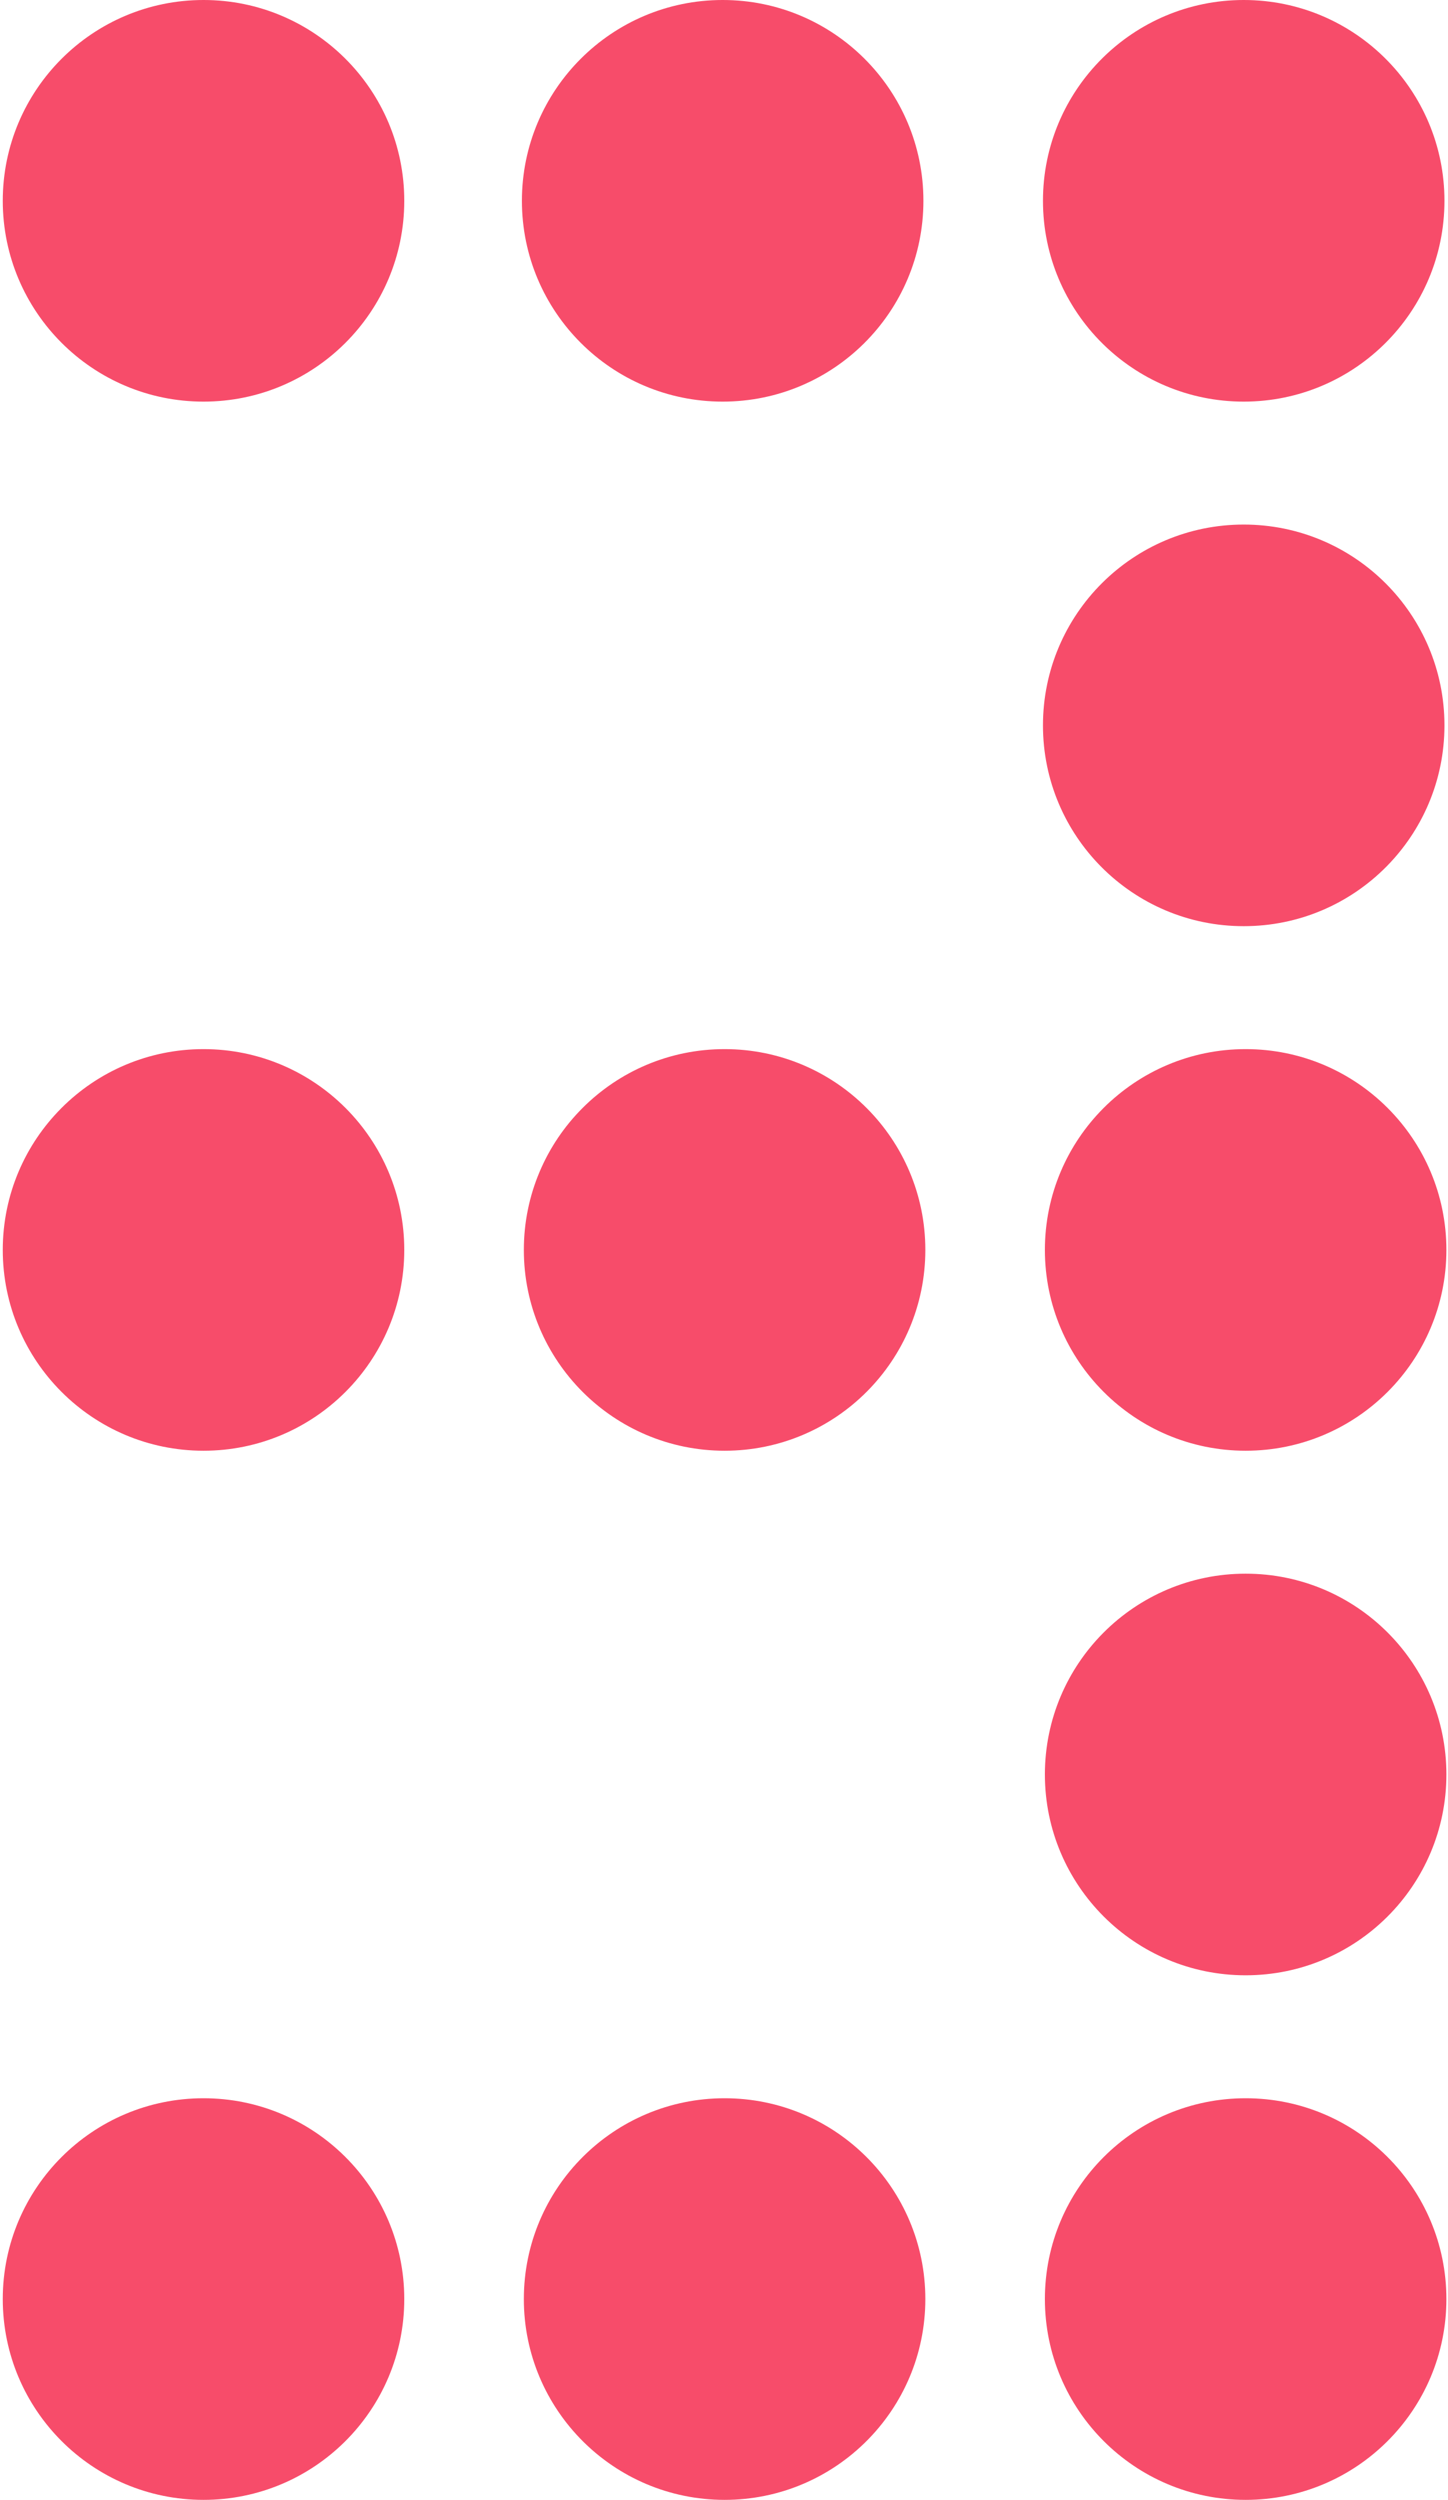 <?xml version="1.0" encoding="UTF-8"?> <svg xmlns="http://www.w3.org/2000/svg" width="343" height="592" viewBox="0 0 343 592" fill="none"><path d="M95.764 544.433C95.764 570.696 74.473 591.987 48.21 591.987C21.947 591.987 0.656 570.696 0.656 544.433C0.656 518.169 21.947 496.879 48.21 496.879C74.473 496.879 95.764 518.169 95.764 544.433Z" fill="#F74C6A"></path><path d="M219.194 544.433C219.194 570.696 197.903 591.987 171.64 591.987C145.377 591.987 124.086 570.696 124.086 544.433C124.086 518.169 145.377 496.879 171.64 496.879C197.903 496.879 219.194 518.169 219.194 544.433Z" fill="#F74C6A"></path><path d="M342.619 544.433C342.619 570.696 321.329 591.987 295.066 591.987C268.802 591.987 247.512 570.696 247.512 544.433C247.512 518.169 268.802 496.879 295.066 496.879C321.329 496.879 342.619 518.169 342.619 544.433Z" fill="#F74C6A"></path><path d="M342.619 420.21C342.619 446.473 321.329 467.764 295.066 467.764C268.802 467.764 247.512 446.473 247.512 420.21C247.512 393.947 268.802 372.656 295.066 372.656C321.329 372.656 342.619 393.947 342.619 420.21Z" fill="#F74C6A"></path><path d="M95.764 295.991C95.764 322.255 74.473 343.545 48.21 343.545C21.947 343.545 0.656 322.255 0.656 295.991C0.656 269.728 21.947 248.438 48.21 248.438C74.473 248.438 95.764 269.728 95.764 295.991Z" fill="#F74C6A"></path><path d="M219.194 295.991C219.194 322.255 197.903 343.545 171.64 343.545C145.377 343.545 124.086 322.255 124.086 295.991C124.086 269.728 145.377 248.438 171.64 248.438C197.903 248.438 219.194 269.728 219.194 295.991Z" fill="#F74C6A"></path><path d="M342.619 295.991C342.619 322.255 321.329 343.545 295.066 343.545C268.802 343.545 247.512 322.255 247.512 295.991C247.512 269.728 268.802 248.438 295.066 248.438C321.329 248.438 342.619 269.728 342.619 295.991Z" fill="#F74C6A"></path><path d="M95.764 47.554C95.764 73.817 74.473 95.108 48.21 95.108C21.947 95.108 0.656 73.817 0.656 47.554C0.656 21.291 21.947 0 48.21 0C74.473 0 95.764 21.291 95.764 47.554Z" fill="#F74C6A"></path><path d="M218.737 47.554C218.737 73.817 197.446 95.108 171.183 95.108C144.919 95.108 123.629 73.817 123.629 47.554C123.629 21.291 144.919 0 171.183 0C197.446 0 218.737 21.291 218.737 47.554Z" fill="#F74C6A"></path><path d="M342.162 171.773C342.162 198.036 320.872 219.326 294.609 219.326C268.345 219.326 247.055 198.036 247.055 171.773C247.055 145.509 268.345 124.219 294.609 124.219C320.872 124.219 342.162 145.509 342.162 171.773Z" fill="#F74C6A"></path><path d="M342.162 47.554C342.162 73.817 320.872 95.108 294.609 95.108C268.345 95.108 247.055 73.817 247.055 47.554C247.055 21.291 268.345 0 294.609 0C320.872 0 342.162 21.291 342.162 47.554Z" fill="#F74C6A"></path></svg> 